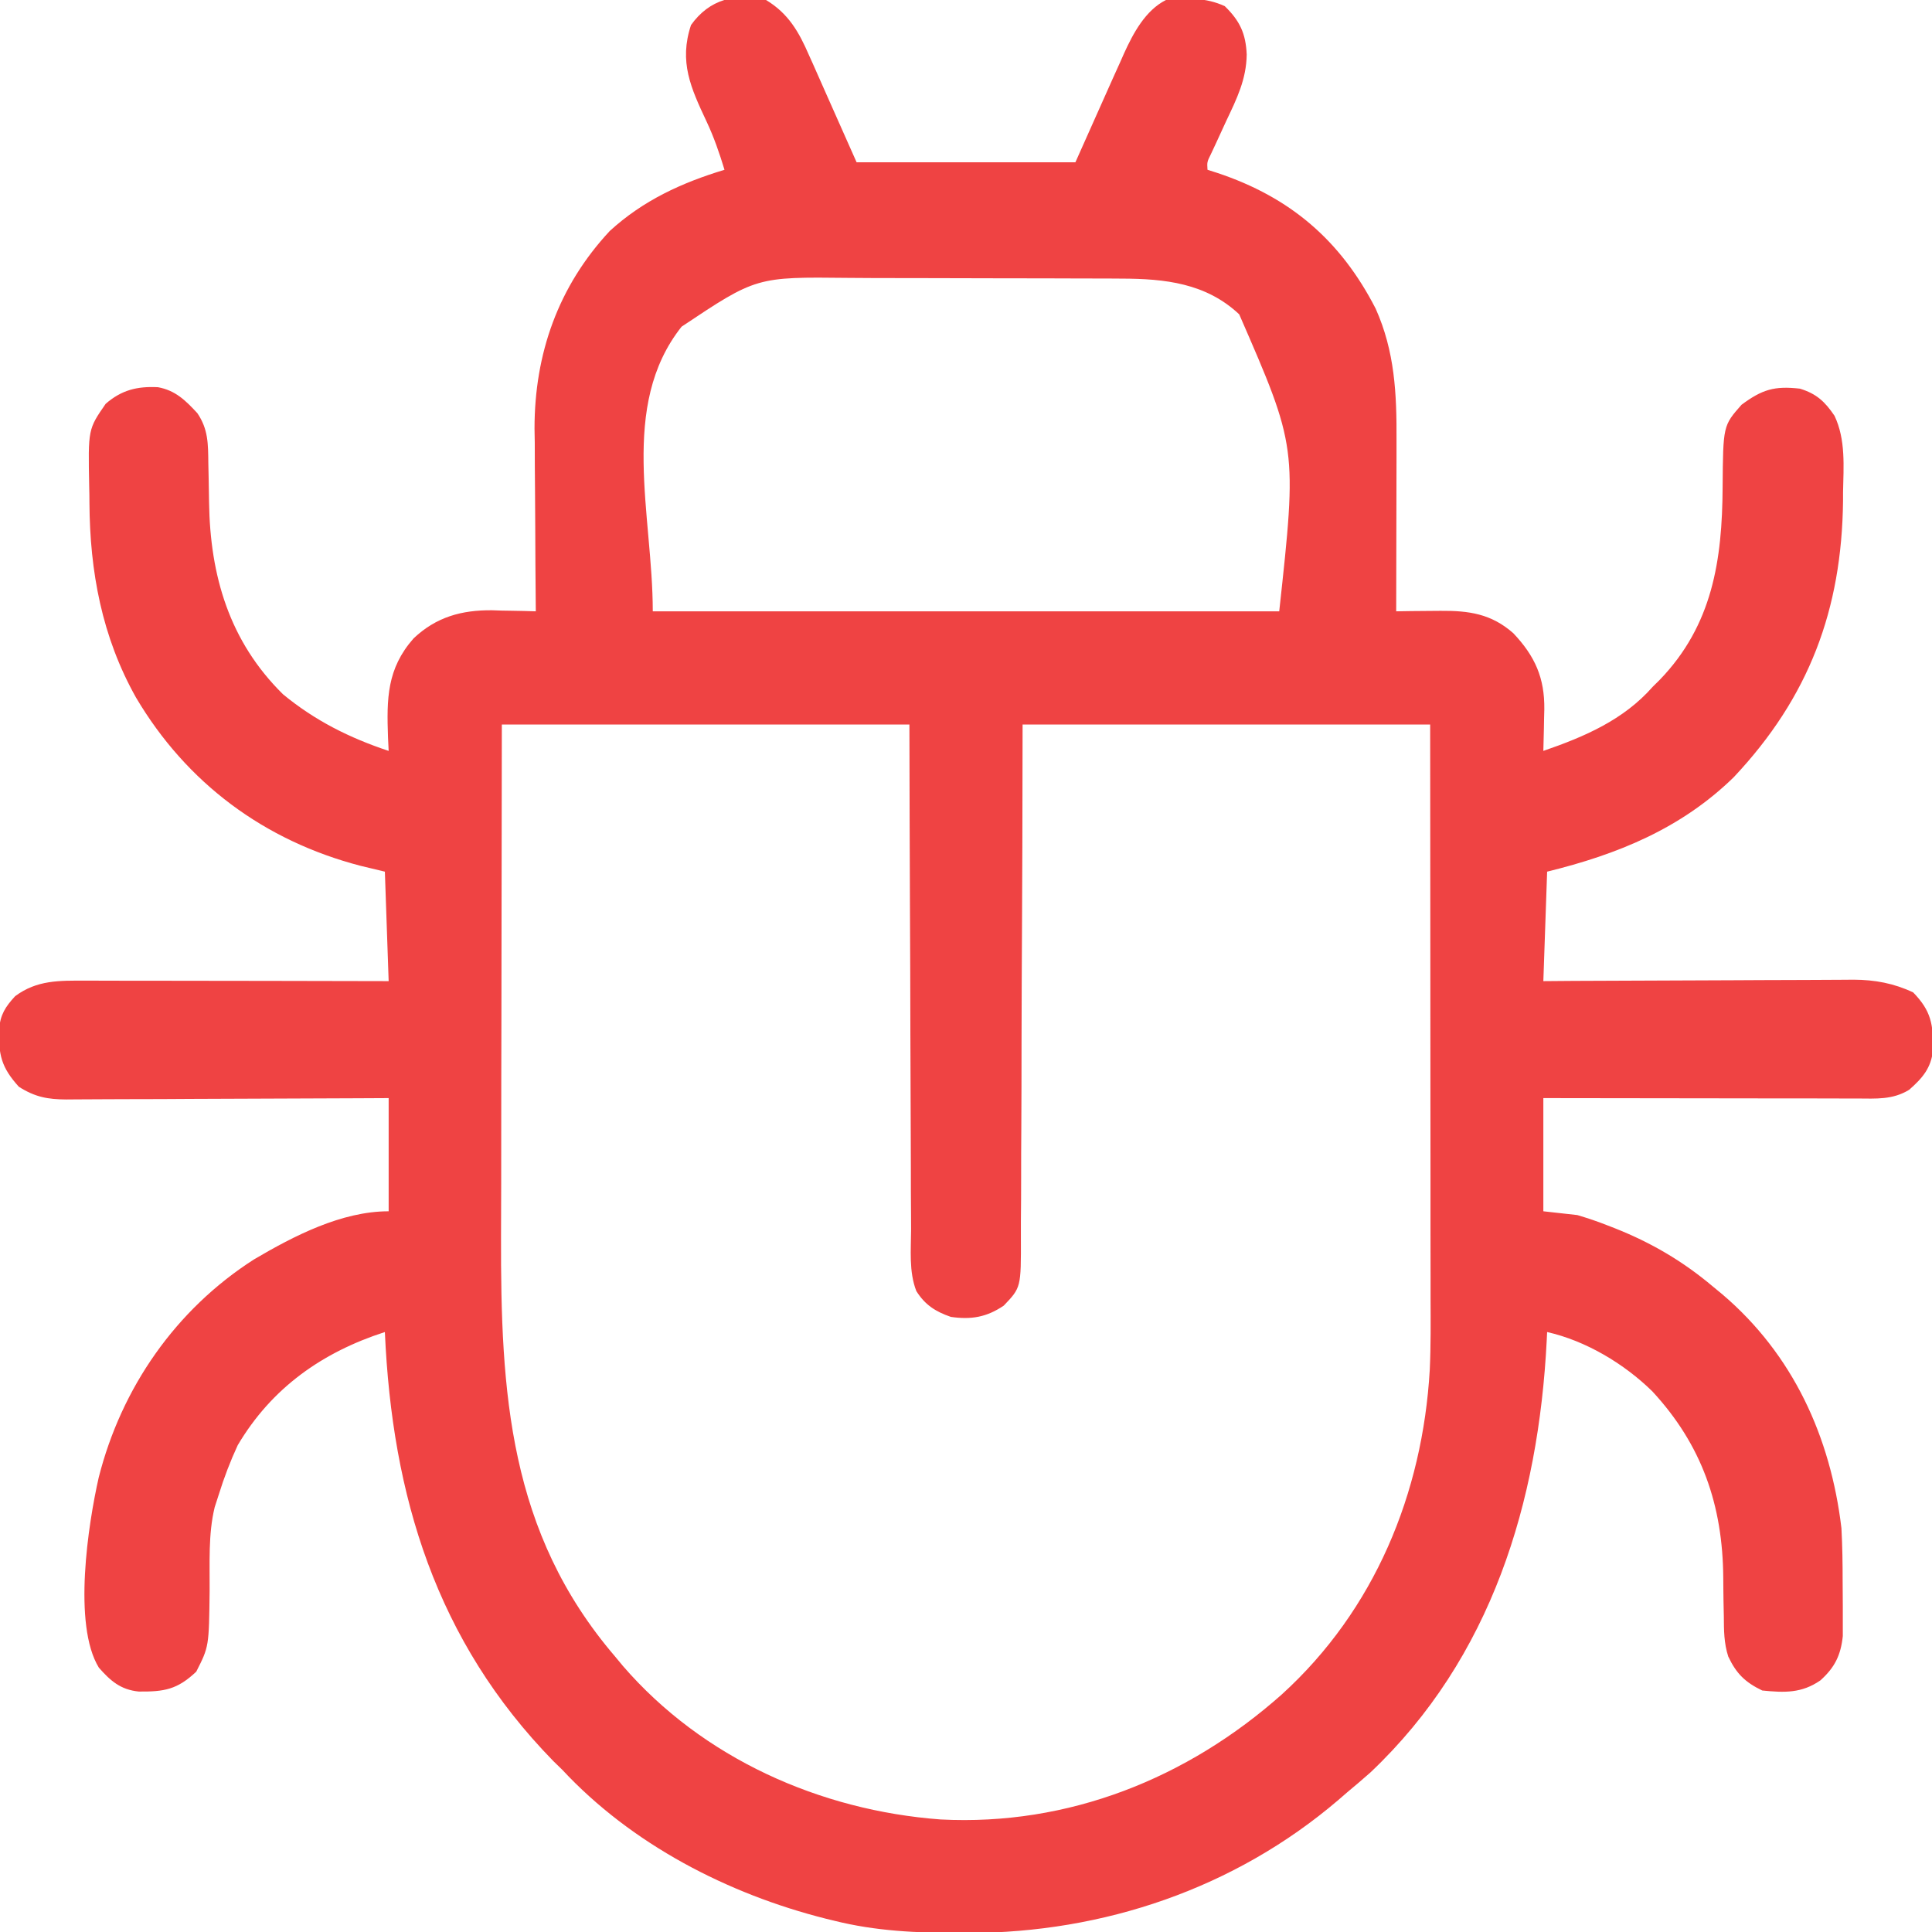 <svg width="24" height="24" viewBox="0 0 24 24" fill="none" xmlns="http://www.w3.org/2000/svg">
<g clip-path="url(#clip0_1_124)">
<path d="M9.516 -3.18736e-05C9.795 0.168 9.926 0.399 10.052 0.691C10.067 0.726 10.083 0.76 10.099 0.795C10.155 0.92 10.21 1.046 10.266 1.172C10.389 1.45 10.513 1.729 10.641 2.016C11.538 2.016 12.435 2.016 13.359 2.016C13.594 1.491 13.594 1.491 13.828 0.965C13.858 0.899 13.888 0.832 13.918 0.766C13.933 0.732 13.947 0.698 13.963 0.664C14.077 0.413 14.229 0.128 14.484 -3.18736e-05C14.745 -0.024 14.973 -0.034 15.214 0.076C15.402 0.259 15.476 0.417 15.487 0.678C15.483 0.984 15.364 1.227 15.234 1.5C15.19 1.596 15.146 1.691 15.102 1.787C15.083 1.829 15.063 1.87 15.043 1.913C14.994 2.012 14.994 2.012 15 2.109C15.062 2.129 15.062 2.129 15.125 2.149C16.026 2.45 16.652 2.983 17.089 3.834C17.327 4.366 17.351 4.891 17.348 5.465C17.348 5.556 17.348 5.556 17.348 5.65C17.348 5.811 17.348 5.972 17.347 6.133C17.346 6.297 17.346 6.462 17.346 6.627C17.346 6.949 17.345 7.271 17.344 7.594C17.405 7.593 17.466 7.592 17.529 7.591C17.61 7.591 17.691 7.59 17.772 7.589C17.833 7.588 17.833 7.588 17.894 7.588C18.248 7.585 18.526 7.625 18.799 7.866C19.069 8.152 19.189 8.422 19.184 8.813C19.183 8.851 19.182 8.888 19.181 8.927C19.18 8.965 19.179 9.004 19.179 9.044C19.177 9.139 19.175 9.233 19.172 9.328C19.682 9.152 20.168 8.944 20.531 8.531C20.559 8.503 20.588 8.475 20.617 8.446C21.274 7.766 21.394 6.958 21.399 6.052C21.405 5.288 21.405 5.288 21.634 5.028C21.89 4.838 22.043 4.792 22.359 4.828C22.565 4.891 22.669 4.988 22.789 5.165C22.93 5.463 22.901 5.795 22.895 6.117C22.895 6.151 22.895 6.184 22.895 6.219C22.88 7.574 22.472 8.662 21.536 9.656C20.883 10.293 20.092 10.614 19.219 10.828C19.203 11.277 19.188 11.725 19.172 12.188C19.296 12.187 19.42 12.186 19.548 12.185C19.959 12.183 20.371 12.181 20.782 12.18C21.031 12.179 21.28 12.178 21.529 12.177C21.77 12.175 22.011 12.175 22.252 12.174C22.343 12.174 22.435 12.173 22.526 12.173C22.655 12.172 22.784 12.171 22.913 12.171C22.969 12.171 22.969 12.171 23.026 12.17C23.289 12.171 23.527 12.215 23.766 12.328C23.992 12.56 24.016 12.728 24.013 13.042C23.99 13.268 23.881 13.393 23.716 13.538C23.51 13.664 23.305 13.647 23.073 13.646C23.009 13.646 23.009 13.646 22.945 13.646C22.806 13.646 22.666 13.646 22.527 13.645C22.431 13.645 22.334 13.645 22.238 13.645C21.984 13.645 21.73 13.644 21.476 13.644C21.216 13.643 20.957 13.643 20.698 13.643C20.189 13.642 19.681 13.642 19.172 13.641C19.172 14.105 19.172 14.569 19.172 15.047C19.311 15.062 19.45 15.078 19.594 15.094C19.721 15.132 19.84 15.171 19.963 15.22C20.011 15.239 20.011 15.239 20.061 15.258C20.515 15.438 20.908 15.669 21.281 15.984C21.319 16.015 21.356 16.046 21.395 16.078C22.273 16.825 22.74 17.848 22.875 18.984C22.887 19.207 22.89 19.429 22.89 19.652C22.89 19.753 22.891 19.853 22.892 19.954C22.892 20.019 22.892 20.084 22.892 20.148C22.892 20.235 22.892 20.235 22.892 20.324C22.867 20.562 22.792 20.714 22.614 20.874C22.382 21.035 22.168 21.028 21.891 21C21.679 20.898 21.569 20.79 21.469 20.578C21.415 20.411 21.415 20.252 21.414 20.078C21.413 20.015 21.411 19.952 21.41 19.89C21.409 19.792 21.407 19.695 21.407 19.598C21.4 18.698 21.142 17.95 20.526 17.284C20.176 16.941 19.701 16.656 19.219 16.547C19.217 16.581 19.215 16.615 19.214 16.65C19.112 18.66 18.529 20.594 17.024 22.018C16.929 22.103 16.832 22.184 16.734 22.266C16.697 22.298 16.66 22.33 16.622 22.363C15.338 23.459 13.708 24.01 12.032 24.012C11.996 24.012 11.961 24.012 11.924 24.012C11.389 24.011 10.88 23.99 10.359 23.859C10.327 23.851 10.294 23.843 10.26 23.835C9.041 23.528 7.846 22.91 6.984 21.984C6.929 21.931 6.929 21.931 6.873 21.876C5.417 20.385 4.871 18.588 4.781 16.547C4.004 16.798 3.375 17.24 2.953 17.953C2.861 18.152 2.784 18.353 2.719 18.562C2.702 18.616 2.685 18.669 2.667 18.723C2.585 19.059 2.607 19.418 2.604 19.762C2.596 20.455 2.596 20.455 2.438 20.766C2.202 20.989 2.04 21.016 1.723 21.013C1.498 20.99 1.373 20.881 1.228 20.716C0.901 20.183 1.096 18.93 1.226 18.355C1.508 17.24 2.182 16.268 3.155 15.645C3.649 15.354 4.242 15.047 4.828 15.047C4.828 14.583 4.828 14.119 4.828 13.641C4.699 13.641 4.57 13.642 4.437 13.643C4.01 13.645 3.583 13.647 3.156 13.648C2.897 13.649 2.638 13.65 2.379 13.651C2.13 13.653 1.88 13.654 1.63 13.654C1.535 13.654 1.439 13.655 1.344 13.655C1.21 13.656 1.077 13.657 0.943 13.657C0.884 13.657 0.884 13.657 0.824 13.658C0.593 13.657 0.435 13.628 0.234 13.5C0.015 13.257 -0.017 13.107 -0.013 12.786C0.005 12.605 0.065 12.508 0.188 12.375C0.459 12.173 0.738 12.181 1.066 12.182C1.107 12.182 1.147 12.182 1.189 12.182C1.323 12.182 1.458 12.182 1.592 12.183C1.685 12.183 1.778 12.183 1.871 12.183C2.116 12.183 2.361 12.184 2.606 12.184C2.856 12.185 3.107 12.185 3.357 12.185C3.847 12.186 4.338 12.187 4.828 12.188C4.813 11.739 4.797 11.29 4.781 10.828C4.681 10.804 4.58 10.78 4.477 10.755C3.284 10.444 2.319 9.729 1.69 8.666C1.266 7.912 1.116 7.101 1.111 6.246C1.111 6.178 1.11 6.11 1.108 6.042C1.094 5.332 1.094 5.332 1.313 5.016C1.51 4.845 1.703 4.797 1.962 4.81C2.179 4.849 2.307 4.976 2.452 5.133C2.588 5.334 2.585 5.514 2.588 5.754C2.589 5.817 2.591 5.88 2.592 5.943C2.594 6.041 2.596 6.139 2.597 6.238C2.61 7.151 2.848 7.967 3.516 8.625C3.913 8.952 4.341 9.166 4.828 9.328C4.825 9.273 4.823 9.217 4.82 9.16C4.803 8.681 4.805 8.307 5.138 7.93C5.419 7.664 5.736 7.577 6.115 7.581C6.155 7.583 6.194 7.584 6.234 7.585C6.275 7.586 6.316 7.586 6.358 7.587C6.457 7.588 6.557 7.591 6.656 7.594C6.656 7.544 6.656 7.544 6.655 7.493C6.652 7.177 6.65 6.862 6.649 6.546C6.648 6.384 6.647 6.221 6.646 6.059C6.644 5.872 6.643 5.685 6.643 5.497C6.642 5.44 6.641 5.383 6.64 5.324C6.64 4.392 6.935 3.556 7.575 2.869C7.991 2.489 8.466 2.271 9 2.109C8.937 1.903 8.869 1.704 8.777 1.509C8.582 1.094 8.432 0.768 8.584 0.311C8.814 -0.011 9.137 -0.089 9.516 -3.18736e-05ZM8.467 4.058C7.686 5.043 8.109 6.397 8.109 7.594C10.677 7.594 13.245 7.594 15.891 7.594C16.113 5.555 16.113 5.555 15.394 3.905C14.982 3.517 14.47 3.462 13.929 3.461C13.883 3.461 13.837 3.461 13.79 3.46C13.639 3.46 13.488 3.459 13.337 3.459C13.232 3.459 13.126 3.459 13.021 3.458C12.8 3.458 12.579 3.458 12.357 3.457C12.075 3.457 11.793 3.456 11.511 3.455C11.293 3.454 11.075 3.454 10.857 3.454C10.754 3.453 10.65 3.453 10.546 3.452C9.395 3.439 9.395 3.439 8.467 4.058ZM6.234 9C6.232 10.385 6.232 10.385 6.23 11.77C6.229 12.336 6.229 12.901 6.227 13.466C6.226 13.879 6.226 14.29 6.226 14.702C6.225 14.92 6.225 15.138 6.224 15.356C6.219 17.3 6.319 19.035 7.641 20.578C7.673 20.617 7.705 20.655 7.738 20.695C8.728 21.841 10.187 22.491 11.685 22.602C13.272 22.684 14.749 22.093 15.925 21.047C17.076 20 17.672 18.552 17.761 17.017C17.775 16.718 17.772 16.419 17.771 16.12C17.771 16.042 17.771 15.964 17.771 15.886C17.771 15.676 17.771 15.466 17.77 15.256C17.77 15.035 17.77 14.815 17.77 14.595C17.77 14.179 17.77 13.762 17.769 13.346C17.768 12.783 17.768 12.22 17.768 11.657C17.767 10.771 17.767 9.886 17.766 9C16.095 9 14.424 9 12.703 9C12.702 9.498 12.701 9.995 12.7 10.508C12.698 10.822 12.697 11.137 12.696 11.452C12.693 11.952 12.691 12.452 12.69 12.952C12.69 13.316 12.689 13.681 12.687 14.045C12.685 14.237 12.685 14.43 12.685 14.623C12.685 14.805 12.684 14.986 12.682 15.168C12.682 15.234 12.682 15.301 12.682 15.367C12.684 15.994 12.684 15.994 12.469 16.219C12.255 16.364 12.063 16.395 11.812 16.359C11.621 16.293 11.492 16.211 11.383 16.038C11.289 15.797 11.317 15.524 11.318 15.269C11.318 15.2 11.317 15.132 11.317 15.063C11.315 14.878 11.315 14.693 11.315 14.508C11.315 14.314 11.314 14.121 11.313 13.927C11.311 13.56 11.31 13.194 11.309 12.827C11.309 12.332 11.306 11.836 11.304 11.341C11.3 10.561 11.299 9.78 11.297 9C9.626 9 7.956 9 6.234 9Z" fill="#EF4343"/>
</g>
<defs>
<clipPath id="clip0_1_124">
<rect width="24" height="24" fill="white"/>
</clipPath>
</defs>
</svg>
